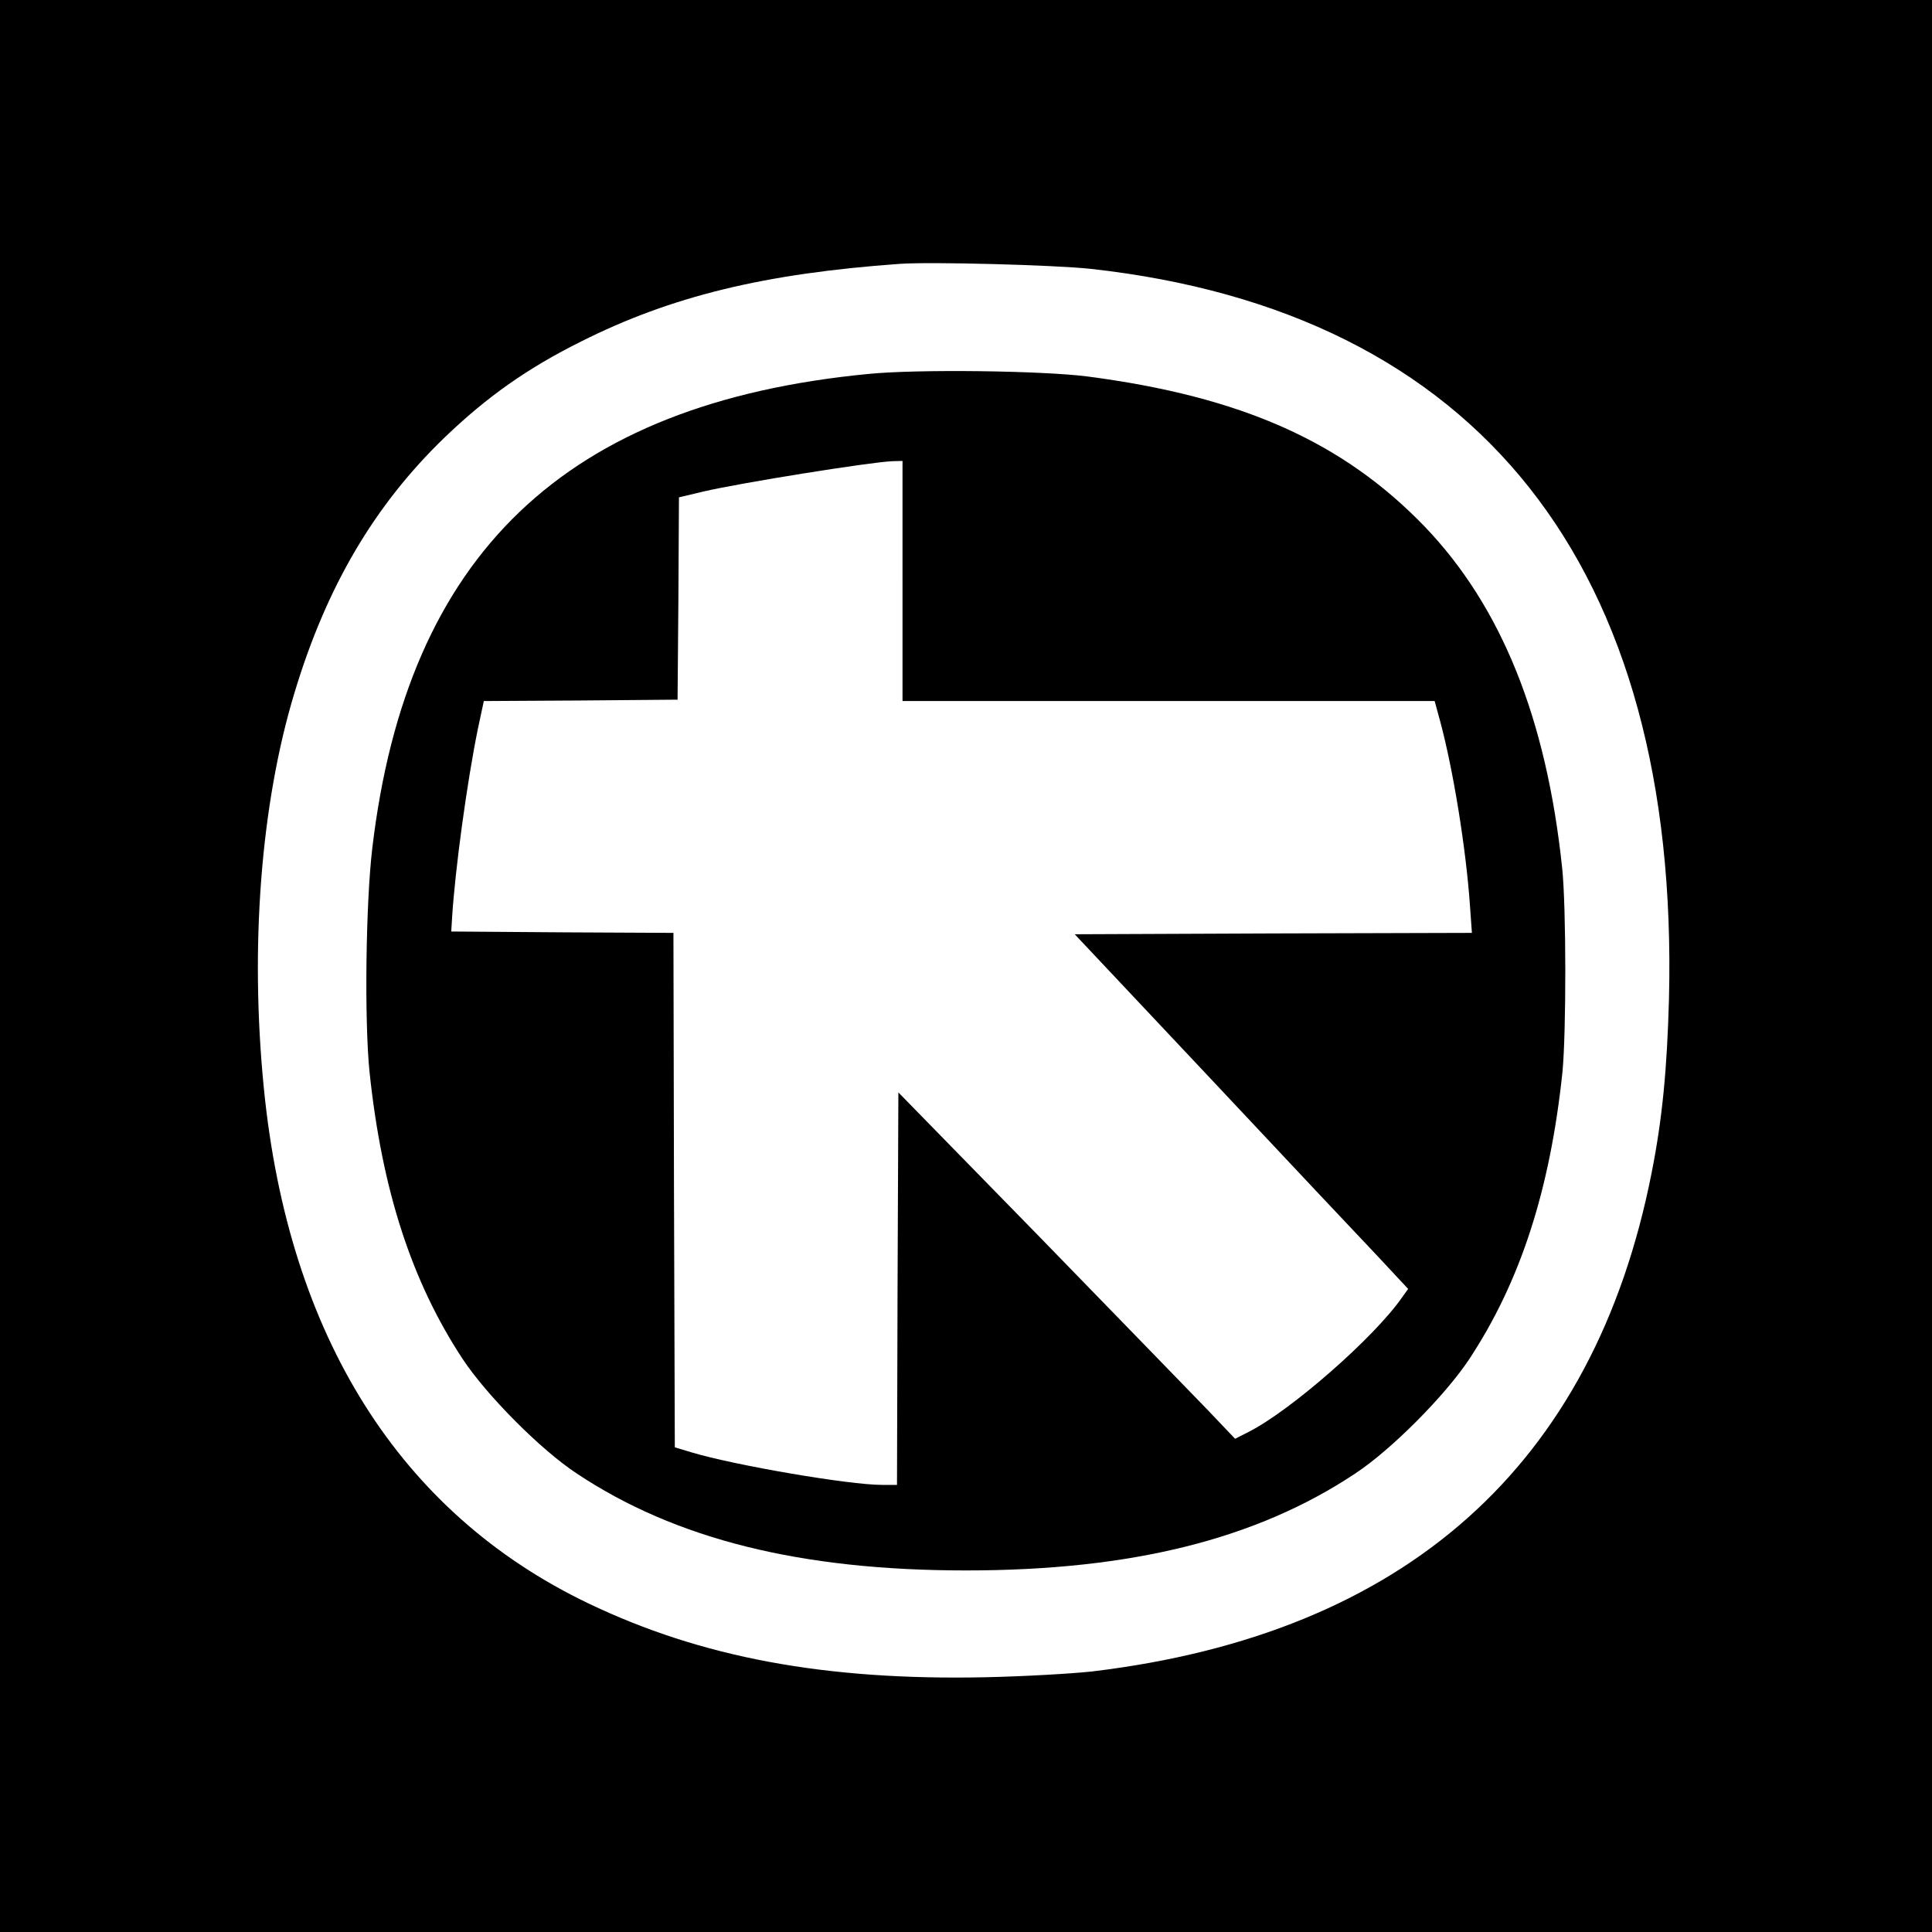 <svg version="1.0" xmlns="http://www.w3.org/2000/svg" width="933.333" height="933.333" viewBox="0 0 700 700"><path d="M0 350v350h700V0H0v350zM395.1 97.4C535.6 112.9 608.6 205 604.7 362c-.7 25.4-2.4 43.4-6.3 63-20.9 106.1-89.3 167-202.7 180.6-7.3.8-24.7 1.8-38.7 2.1-57.9 1.2-102.8-7.1-143.9-26.8-68.2-32.7-108.6-96.8-117.5-186.6-5.1-51.3-1.1-103.1 11.1-143.3 11.6-38.5 29-68 54.4-92.5 15.3-14.7 30-25.1 49.5-34.8C243.3 107.3 277 99.1 326 95.6c11.2-.8 56 .4 69.1 1.8z"/><path d="M314.5 135.5c-109.8 10.6-167 65.4-179.6 171.7-2.4 20.1-2.9 62.9-1 81.3 4.5 42.6 15.2 75.8 33.8 104 8.7 13.1 28.1 32.7 41.3 41.4 35.8 23.8 81.1 35.1 141 35.1 59.9 0 105.2-11.3 141-35.1 13.2-8.7 32.6-28.3 41.3-41.4 18.6-28.2 29.3-61.4 33.8-104 1.4-14.3 1.4-59.9-.1-74-5.7-54.2-22-94.7-49.8-123.7-29.6-30.7-66.3-47.1-122.2-54.4-16.3-2.1-61.7-2.7-79.5-.9zm12.5 75V254h192.8l2.1 7.7c4.7 17.6 9.3 46 10.7 66.5l.7 9.8-72 .2-71.9.3 49.4 52.5c27.1 28.9 54.3 57.8 60.4 64.2l11 11.8-2.3 3.2c-10.1 14.5-40.2 40.8-55.3 48.5l-5.1 2.6-9.7-10.2c-5.4-5.6-32.8-33.8-61-62.8l-51.3-52.5-.3 71.1-.2 71.1h-5.5c-11.9 0-53.4-7.1-69-11.8l-6-1.8-.3-93.2-.2-93.2-40.3-.2-40.2-.3.3-5c1.1-17.6 5.4-49 9.3-68.2l2.2-10.3 35.1-.2 35.1-.3.3-36.7.2-36.6 8.8-2.1c13.7-3.2 60.7-10.7 68.5-11l3.7-.1v43.5z"/></svg>